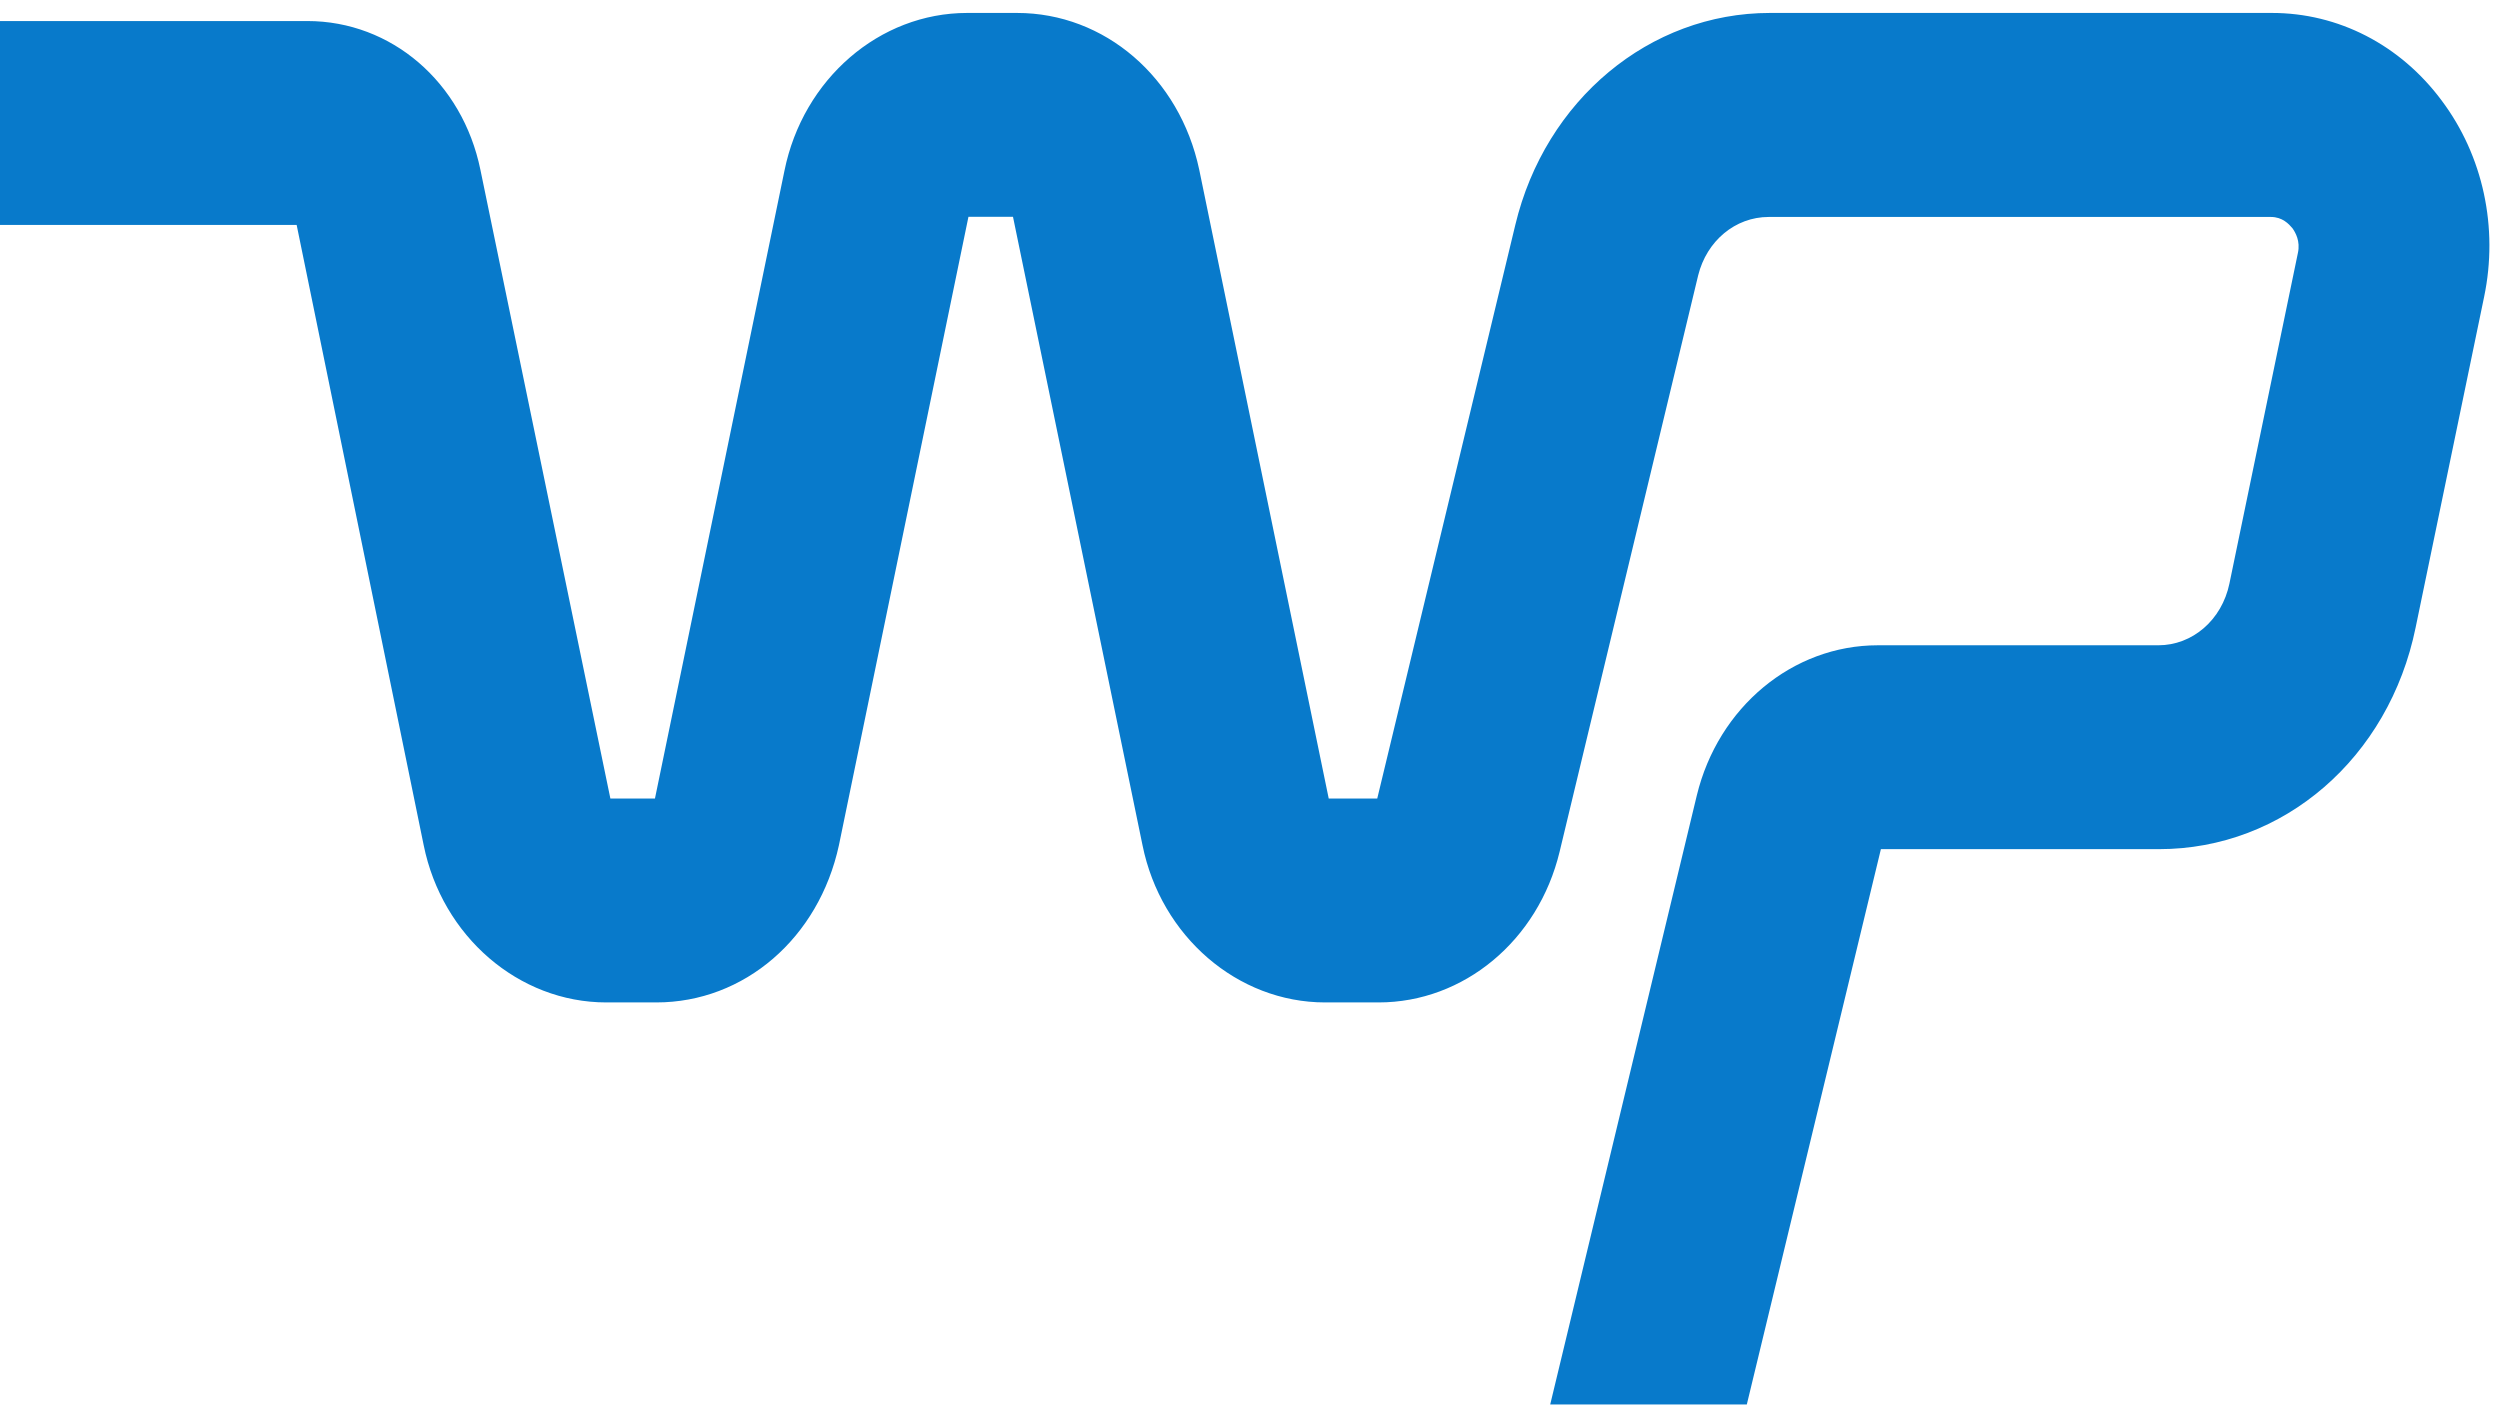 <svg width="106" height="60" viewBox="0 0 106 60" fill="none" xmlns="http://www.w3.org/2000/svg">
<path d="M17.964 35.835C18.746 39.704 21.995 42.503 25.707 42.503H27.828C31.56 42.503 34.72 39.771 35.571 35.835L41.062 9.193H42.951L48.442 35.835C49.224 39.704 52.474 42.503 56.185 42.503H58.453C62.059 42.503 65.22 39.884 66.128 36.111L72.002 11.676C72.364 10.218 73.572 9.199 74.994 9.199H96.286C96.774 9.199 97.047 9.497 97.2 9.677C97.326 9.857 97.541 10.223 97.431 10.725L94.528 24.741C94.207 26.29 92.958 27.36 91.514 27.36H79.619C76.013 27.36 72.853 29.978 71.944 33.729L65.729 59.549H74.065L79.75 36.004H91.541C96.822 36.004 101.294 32.135 102.423 26.605L105.326 12.589C105.94 9.655 105.284 6.603 103.525 4.26C101.767 1.895 99.137 0.549 96.334 0.549H75.041C69.95 0.549 65.519 4.232 64.249 9.537L58.395 33.858H56.338L50.847 7.194C50.017 3.28 46.836 0.549 43.125 0.549H41.004C37.292 0.549 34.048 3.348 33.261 7.239L27.77 33.858H25.88L20.368 7.194C19.607 3.483 16.594 0.892 13.029 0.892H0V9.537H12.578L17.964 35.835Z" fill="#087ACB"/>
</svg>

